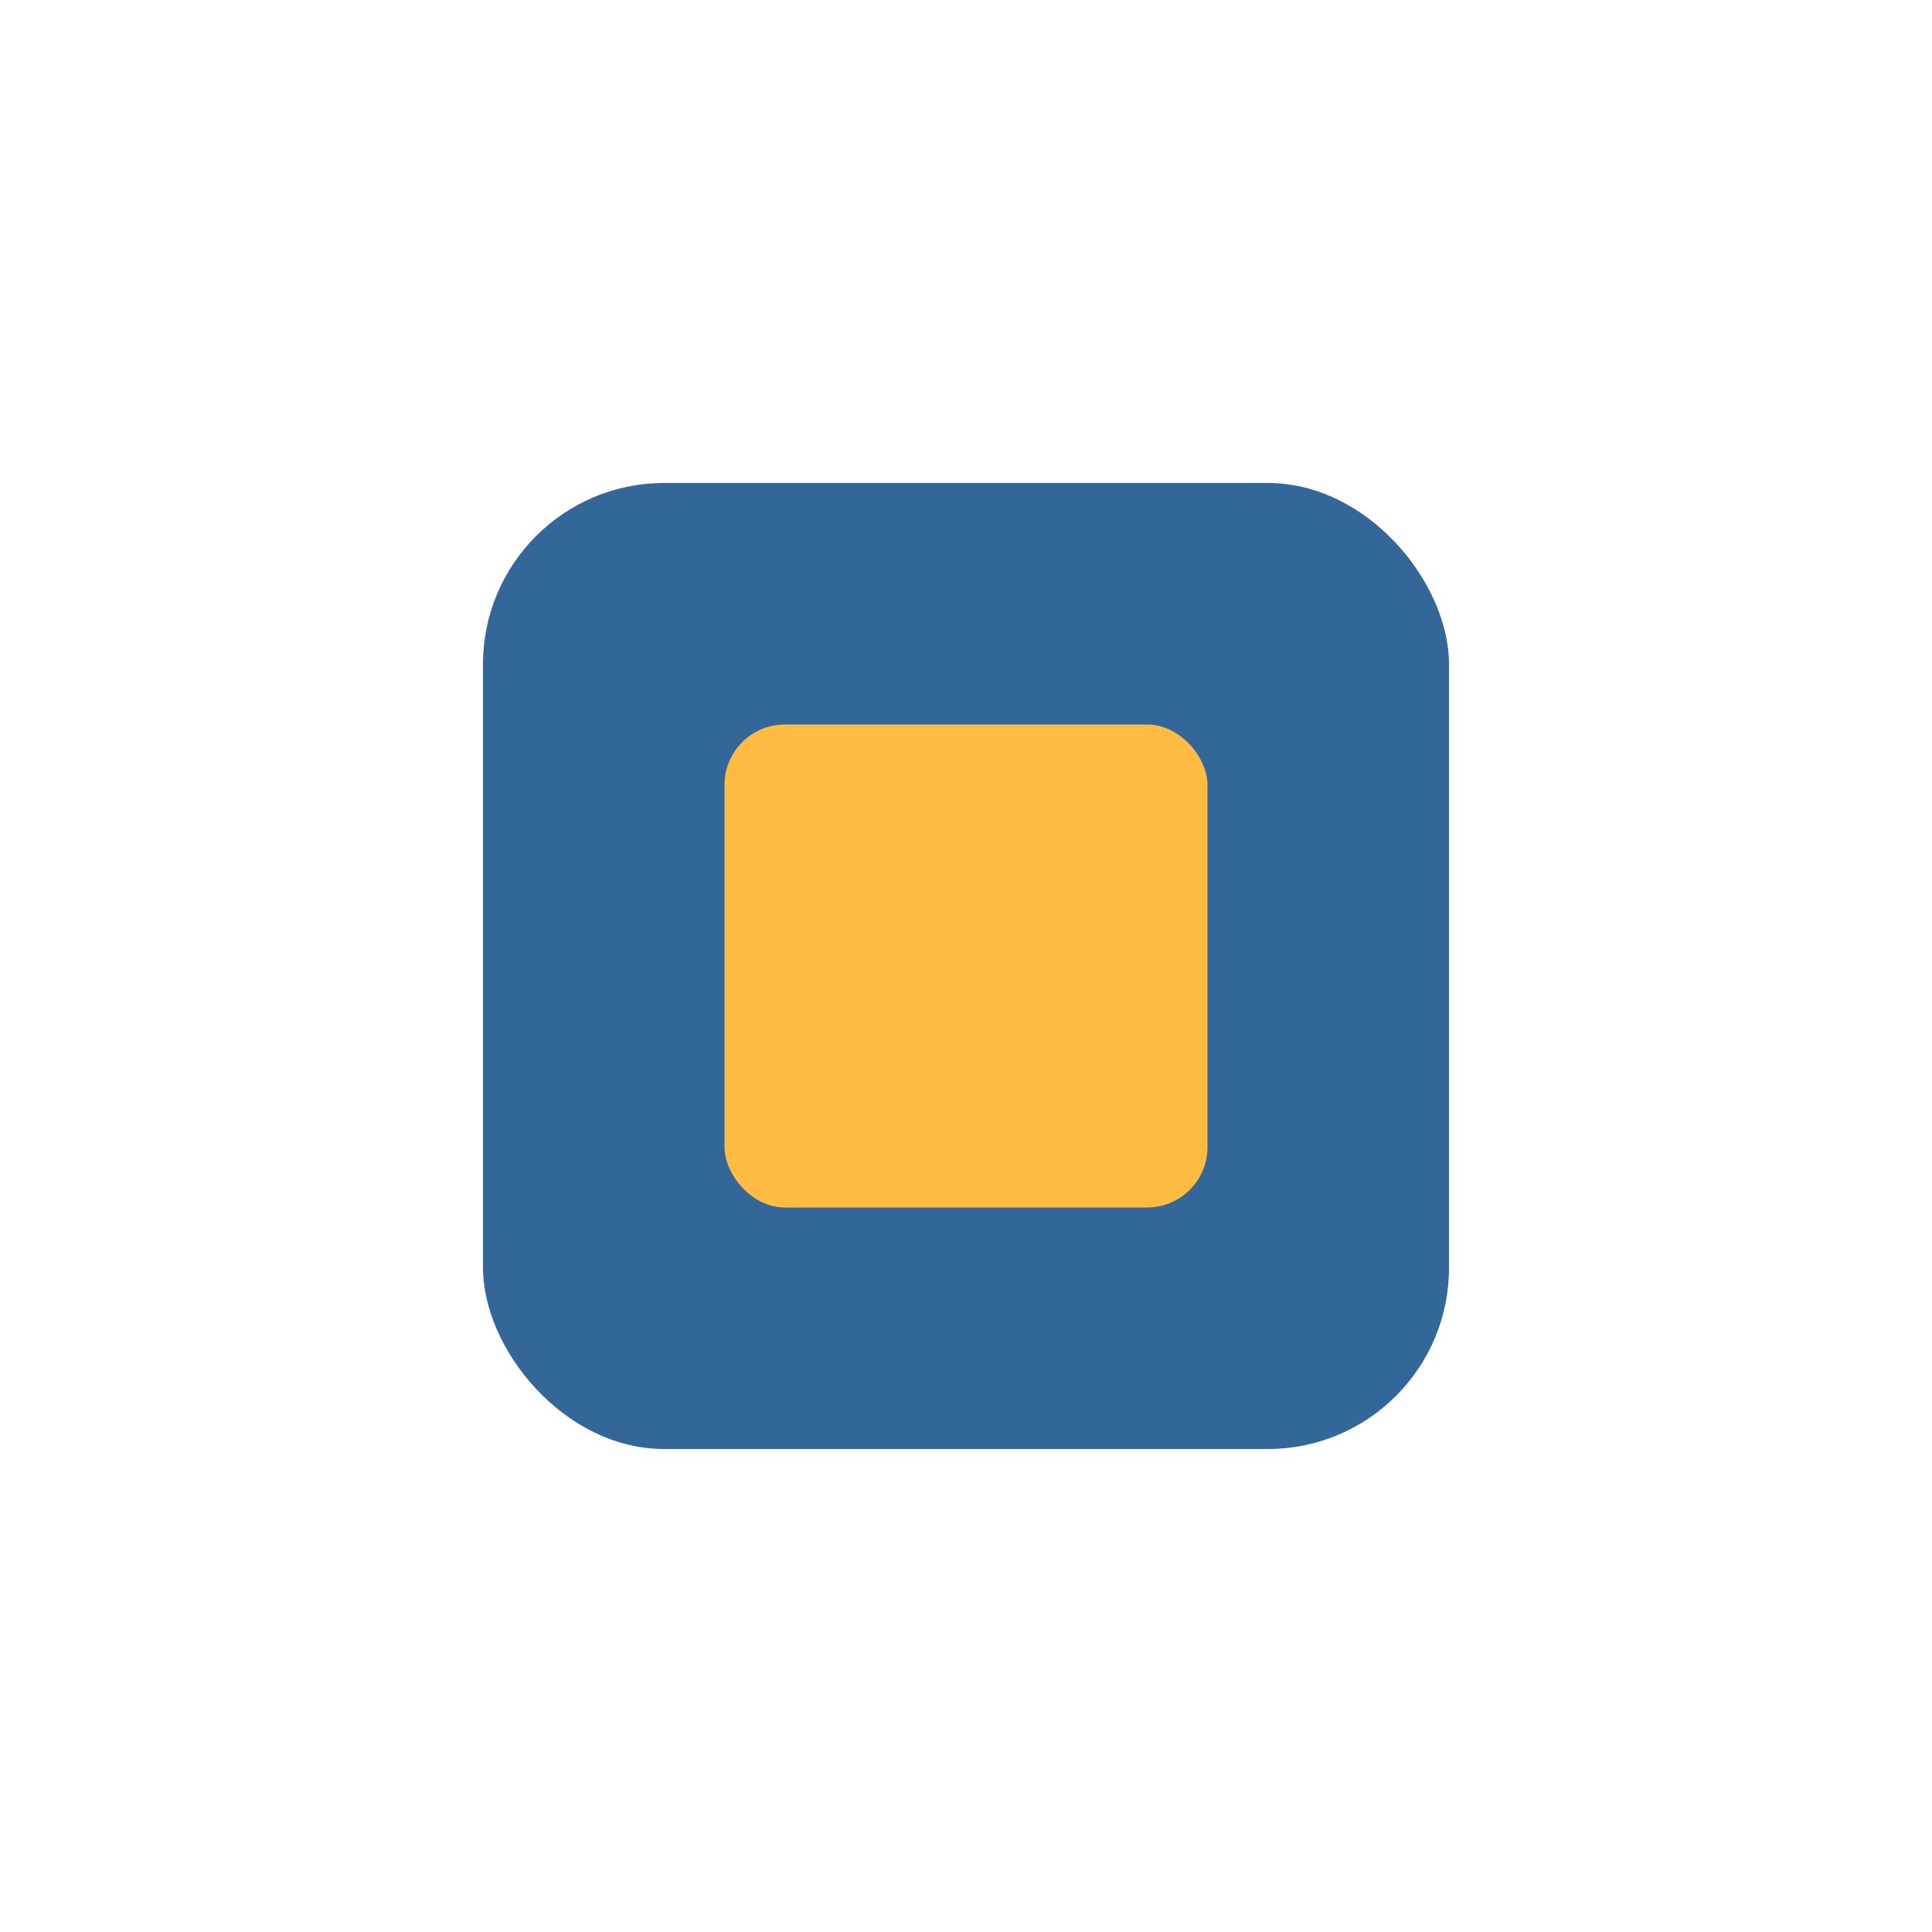 <?xml version="1.0" encoding="UTF-8"?>
<svg xmlns="http://www.w3.org/2000/svg" width="32" height="32" viewBox="0 0 32 32"><rect x="8" y="8" width="16" height="16" rx="3" fill="#336699"/><rect x="12" y="12" width="8" height="8" rx="1" fill="#FFBC42"/></svg>
